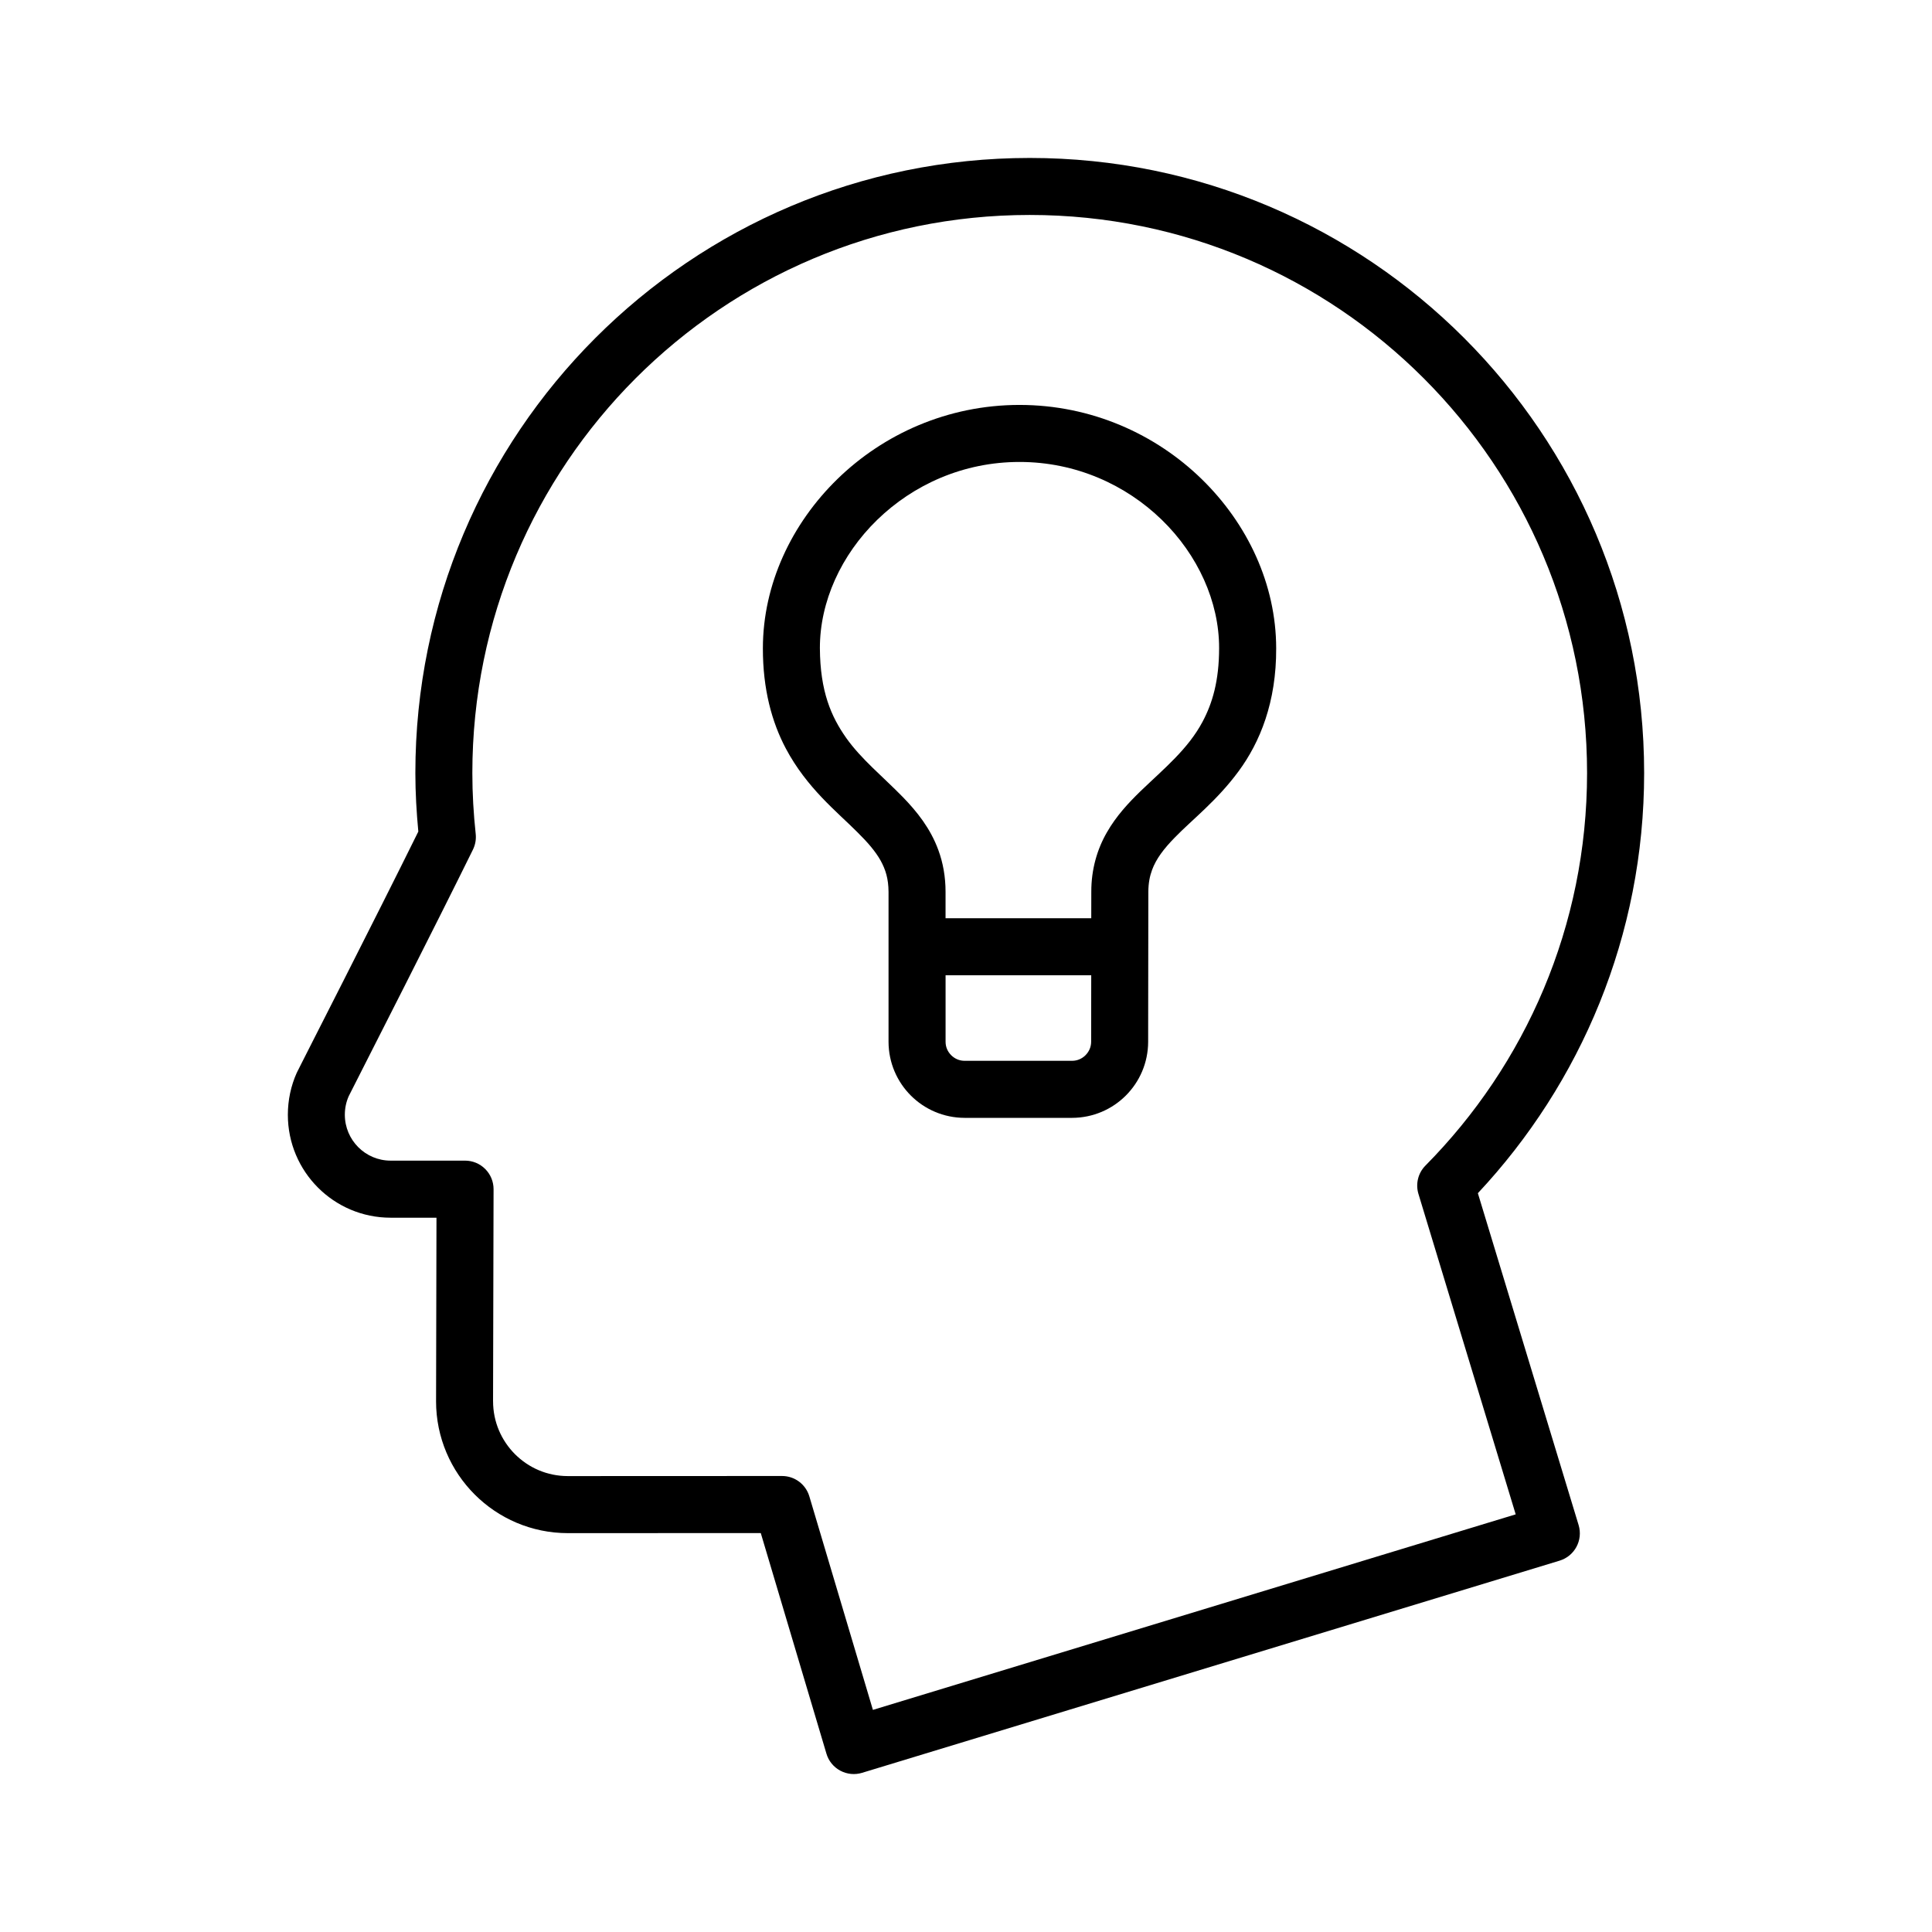 <?xml version="1.0" encoding="UTF-8"?>
<!-- The Best Svg Icon site in the world: iconSvg.co, Visit us! https://iconsvg.co -->
<svg fill="#000000" width="800px" height="800px" version="1.1" viewBox="144 144 512 512" xmlns="http://www.w3.org/2000/svg">
 <g>
  <path d="m535.65 460.21c27.262-29.113 44.066-68.266 44.066-111.35-0.004-90.027-72.883-163-162.82-163-89.949 0.004-162.82 72.973-162.82 163.01 0 5.25 0.309 10.414 0.785 15.504-5.644 11.438-13.301 26.605-19.723 39.293-3.391 6.688-6.422 12.672-8.645 17.027-1.109 2.18-2.004 3.953-2.644 5.215-0.316 0.629-0.57 1.129-0.75 1.492l-0.227 0.441-0.203 0.422-0.031 0.051c-1.527 3.414-2.352 7.203-2.352 11.125 0.004 15.043 12.172 27.258 27.215 27.266h12.172l-0.109 48.617-0.004 0.016c0.012 19.301 15.637 34.953 34.938 34.961l51.117-0.02 17.402 58.461c0.57 1.934 1.883 3.547 3.664 4.504 1.785 0.953 3.848 1.16 5.773 0.574l184.86-56.227c3.996-1.215 6.246-5.43 5.039-9.426zm-160.32 136.93-16.844-56.582c-0.957-3.215-3.891-5.406-7.246-5.402l-56.758 0.023c-5.492-0.004-10.395-2.207-14.008-5.809-3.598-3.617-5.801-8.531-5.805-14.035l-0.004 0.016 0.137-56.191c0-2.016-0.781-3.926-2.207-5.356-1.426-1.43-3.336-2.223-5.356-2.223h-19.75c-6.66-0.012-12.09-5.441-12.102-12.152 0-1.797 0.371-3.438 1.027-4.922 0.152-0.309 0.543-1.09 1.117-2.207 4.769-9.406 21.875-42.969 31.805-63.141 0.629-1.289 0.887-2.719 0.734-4.144-0.574-5.324-0.891-10.715-0.891-16.156 0-40.867 16.52-77.797 43.258-104.58 26.758-26.773 63.637-43.309 104.45-43.312 40.812 0.004 77.688 16.535 104.44 43.312 26.746 26.781 43.262 63.711 43.266 104.58-0.004 40.617-16.367 77.285-42.828 104.03-1.953 1.969-2.664 4.856-1.859 7.512l25.773 84.918z"/>
  <path d="m414.19 251.31c-19.086 0-36.078 7.769-48.25 19.625-12.172 11.855-19.75 27.91-19.77 44.844-0.02 10.848 2.379 19.602 6.082 26.582 5.57 10.484 13.531 16.727 18.922 22.137 2.734 2.695 4.84 5.133 6.188 7.543 1.336 2.434 2.082 4.805 2.109 8.305v39.746c0.031 11.133 9.012 20.121 20.152 20.152h28.5c11.133-0.031 20.121-9.02 20.148-20.152l0.051-39.734c0.012-2.332 0.371-4.141 0.988-5.82 1.066-2.902 3.082-5.598 6.106-8.668 4.469-4.613 11.078-9.68 16.785-17.426 5.727-7.738 10.066-18.395 10-32.66-0.02-16.938-7.594-32.996-19.766-44.844-12.168-11.855-29.168-19.629-48.246-19.629zm17.48 172.33c-0.945 0.938-2.168 1.48-3.547 1.484h-28.5c-1.379 0-2.609-0.551-3.551-1.484-0.938-0.945-1.484-2.172-1.484-3.551v-17.633h38.598l-0.02 17.625c-0.008 1.387-0.555 2.606-1.496 3.559zm31.027-88.387c-3.856 7.246-10.055 12.281-16.48 18.449-3.176 3.094-6.383 6.516-8.891 10.902-2.519 4.363-4.141 9.73-4.121 15.738l-0.012 6.996h-38.613v-6.996c0.004-3.988-0.676-7.703-1.891-11.02-2.125-5.836-5.727-10.258-9.332-13.996-5.473-5.606-11.07-10.082-15.094-15.75-4-5.672-6.918-12.34-6.984-23.801-0.02-12.324 5.633-24.723 15.191-34.012 9.551-9.285 22.781-15.34 37.711-15.34 14.922 0 28.156 6.055 37.711 15.34 9.551 9.289 15.203 21.688 15.184 34.012-0.008 8.715-1.801 14.641-4.379 19.477z"/>
 </g>
</svg>